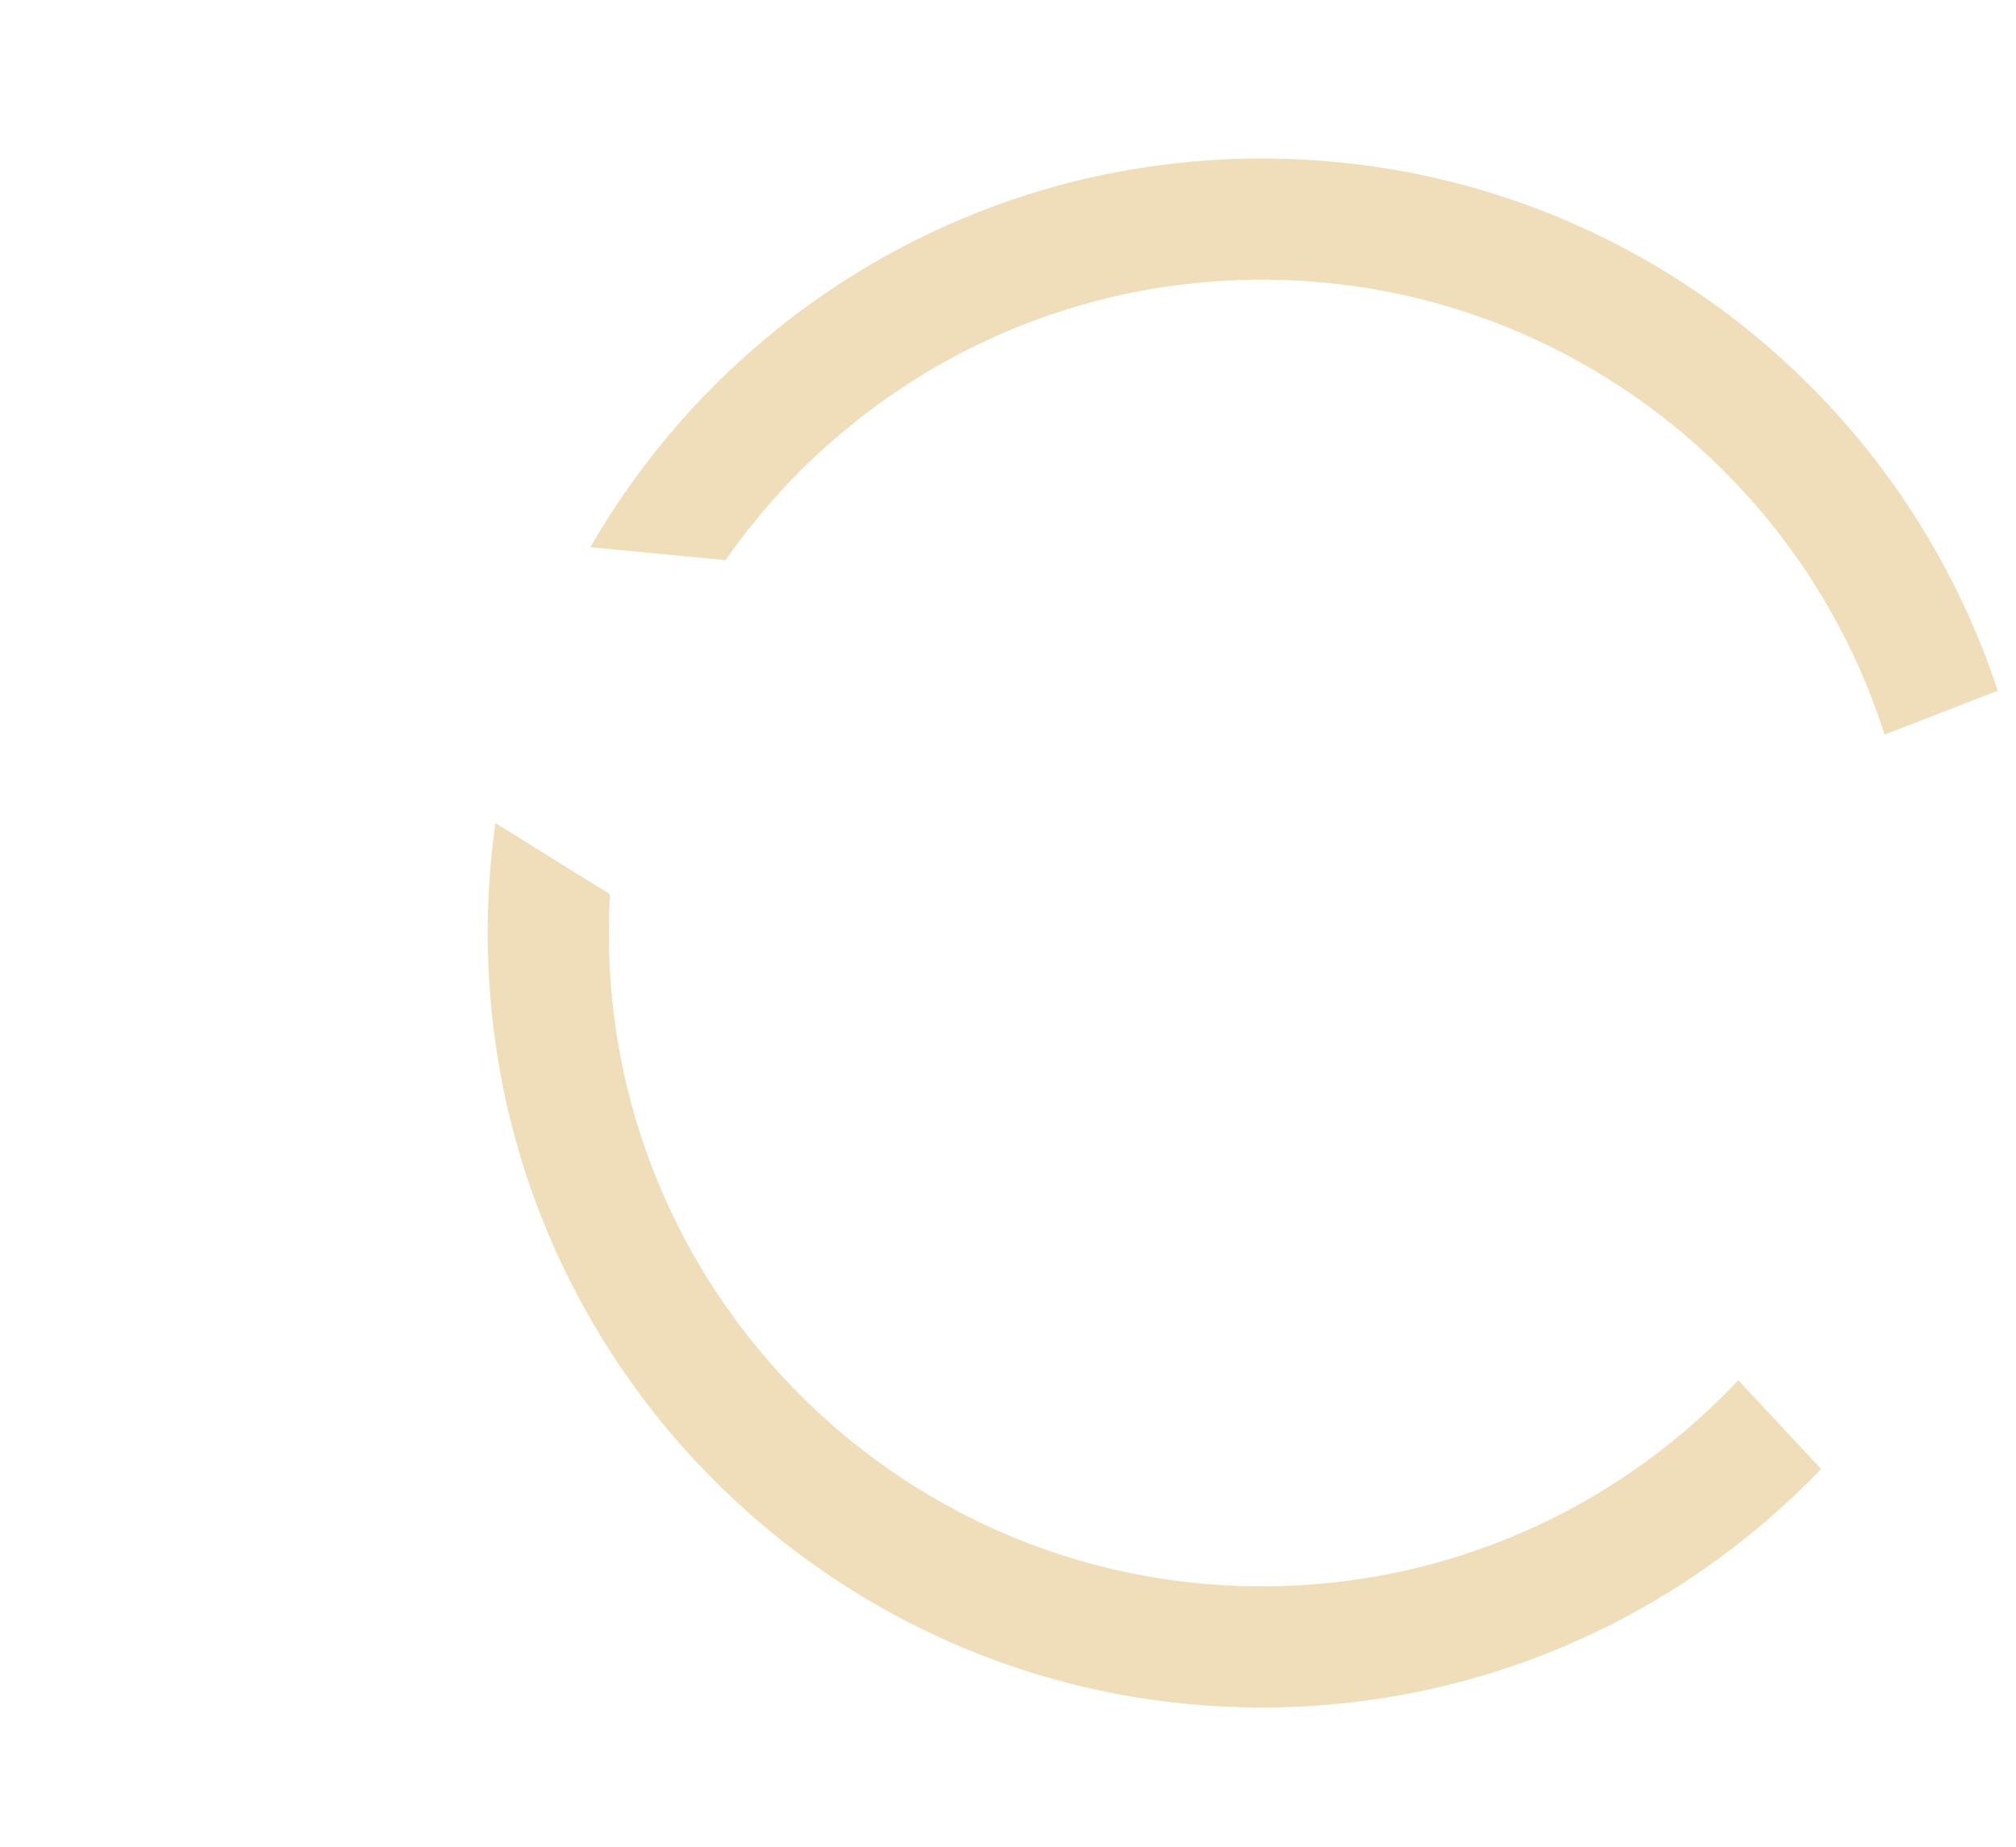 <svg height="632.117" viewBox="0 0 689.99 632.117" width="689.99" xmlns="http://www.w3.org/2000/svg" xmlns:xlink="http://www.w3.org/1999/xlink"><clipPath id="a"><path d="m558.187 241.27 56.891 5.424 248.182-32.72 90.976 47.326 50.4 45.465 47.112-18.308v-103.246l-260.127-130.66-254.789 59.49-175.076 132.654 35.117 199.484 100.321 178.4 280.737 62.093 219.863-104.978-12.067-23.727-31.491-33.754-170.793 20.127-168.365-43.559-18.654-99.168-22.012-38.651-48.884-30.349-57.356 13.968-11.359-85.281 55.1-39.276z" transform="translate(-361.756 -54.551)"/></clipPath><g clip-path="url(#a)" opacity=".334"><path d="m265.025 530.052a266.989 266.989 0 0 1 -53.412-5.384 263.572 263.572 0 0 1 -94.766-39.878 265.8 265.8 0 0 1 -96.02-116.6 263.7 263.7 0 0 1 -15.443-49.753 267.611 267.611 0 0 1 0-106.824 263.573 263.573 0 0 1 39.878-94.766 265.8 265.8 0 0 1 116.6-96.02 263.7 263.7 0 0 1 49.752-15.443 267.611 267.611 0 0 1 106.824 0 263.576 263.576 0 0 1 94.762 39.878 265.8 265.8 0 0 1 96.02 116.6 263.7 263.7 0 0 1 15.443 49.748 267.612 267.612 0 0 1 0 106.824 263.574 263.574 0 0 1 -39.874 94.766 265.8 265.8 0 0 1 -116.6 96.02 263.7 263.7 0 0 1 -49.748 15.443 266.991 266.991 0 0 1 -53.416 5.389zm0-488.582a225.207 225.207 0 0 0 -45.054 4.542 222.332 222.332 0 0 0 -79.938 33.638 224.209 224.209 0 0 0 -81 98.358 222.427 222.427 0 0 0 -13.026 41.964 225.736 225.736 0 0 0 0 90.109 222.332 222.332 0 0 0 33.638 79.938 224.209 224.209 0 0 0 98.358 81 222.433 222.433 0 0 0 41.964 13.026 225.736 225.736 0 0 0 90.109 0 222.329 222.329 0 0 0 79.942-33.645 224.208 224.208 0 0 0 81-98.358 222.435 222.435 0 0 0 13.022-41.962 225.736 225.736 0 0 0 0-90.109 222.329 222.329 0 0 0 -33.64-79.938 224.208 224.208 0 0 0 -98.358-81 222.431 222.431 0 0 0 -41.962-13.022 225.209 225.209 0 0 0 -45.055-4.542z" fill="#ce9c2d" transform="translate(166.918 54.244)"/></g></svg>